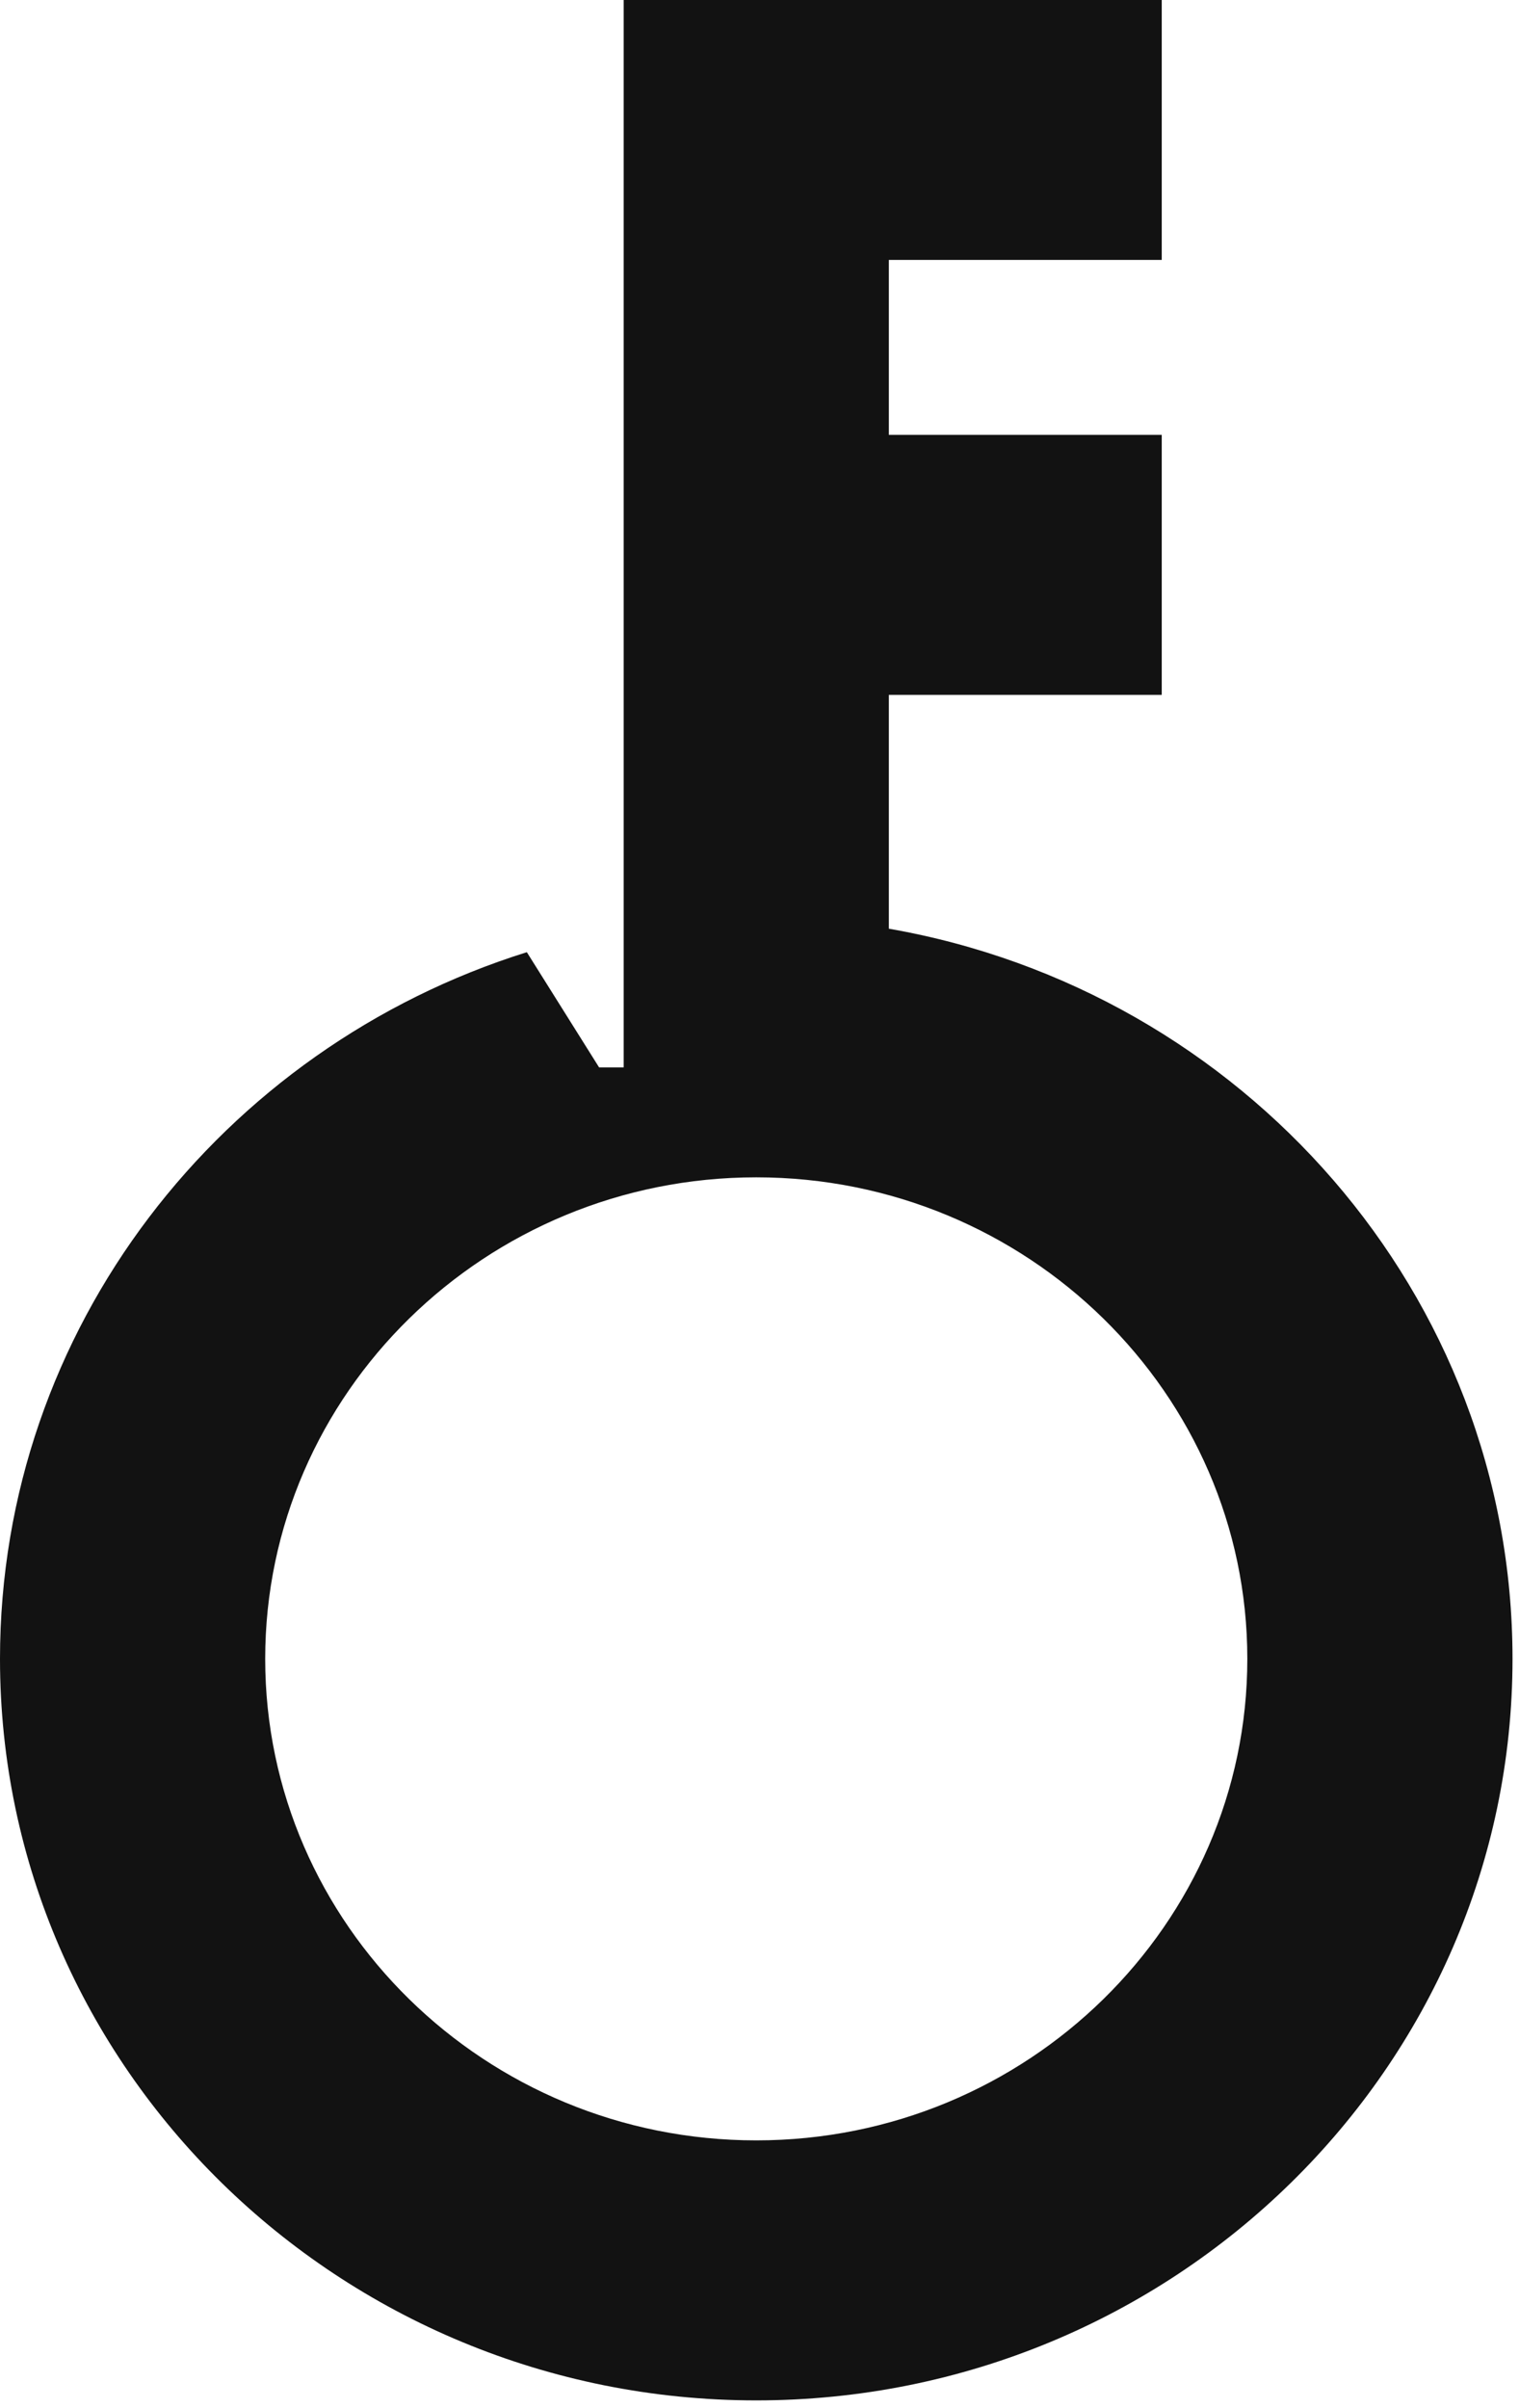 <svg width="41" height="65" viewBox="0 0 41 65" fill="none" xmlns="http://www.w3.org/2000/svg">
<path d="M20.412 57.77C13.104 57.77 7.158 51.939 7.158 44.773C7.158 37.607 13.104 31.777 20.412 31.777C27.721 31.777 33.667 37.607 33.667 44.773C33.667 51.939 27.721 57.77 20.412 57.77ZM16.834 28.809H16.17L14.22 25.7C5.983 28.278 0 35.854 0 44.773C0 55.809 9.158 64.788 20.412 64.788C31.667 64.788 40.825 55.809 40.825 44.773C40.825 34.934 33.545 26.73 23.991 25.066V18.755H31.357V11.737H23.991V7.016H31.357V0H16.834V28.809Z" fill="#121212"/>
</svg>
